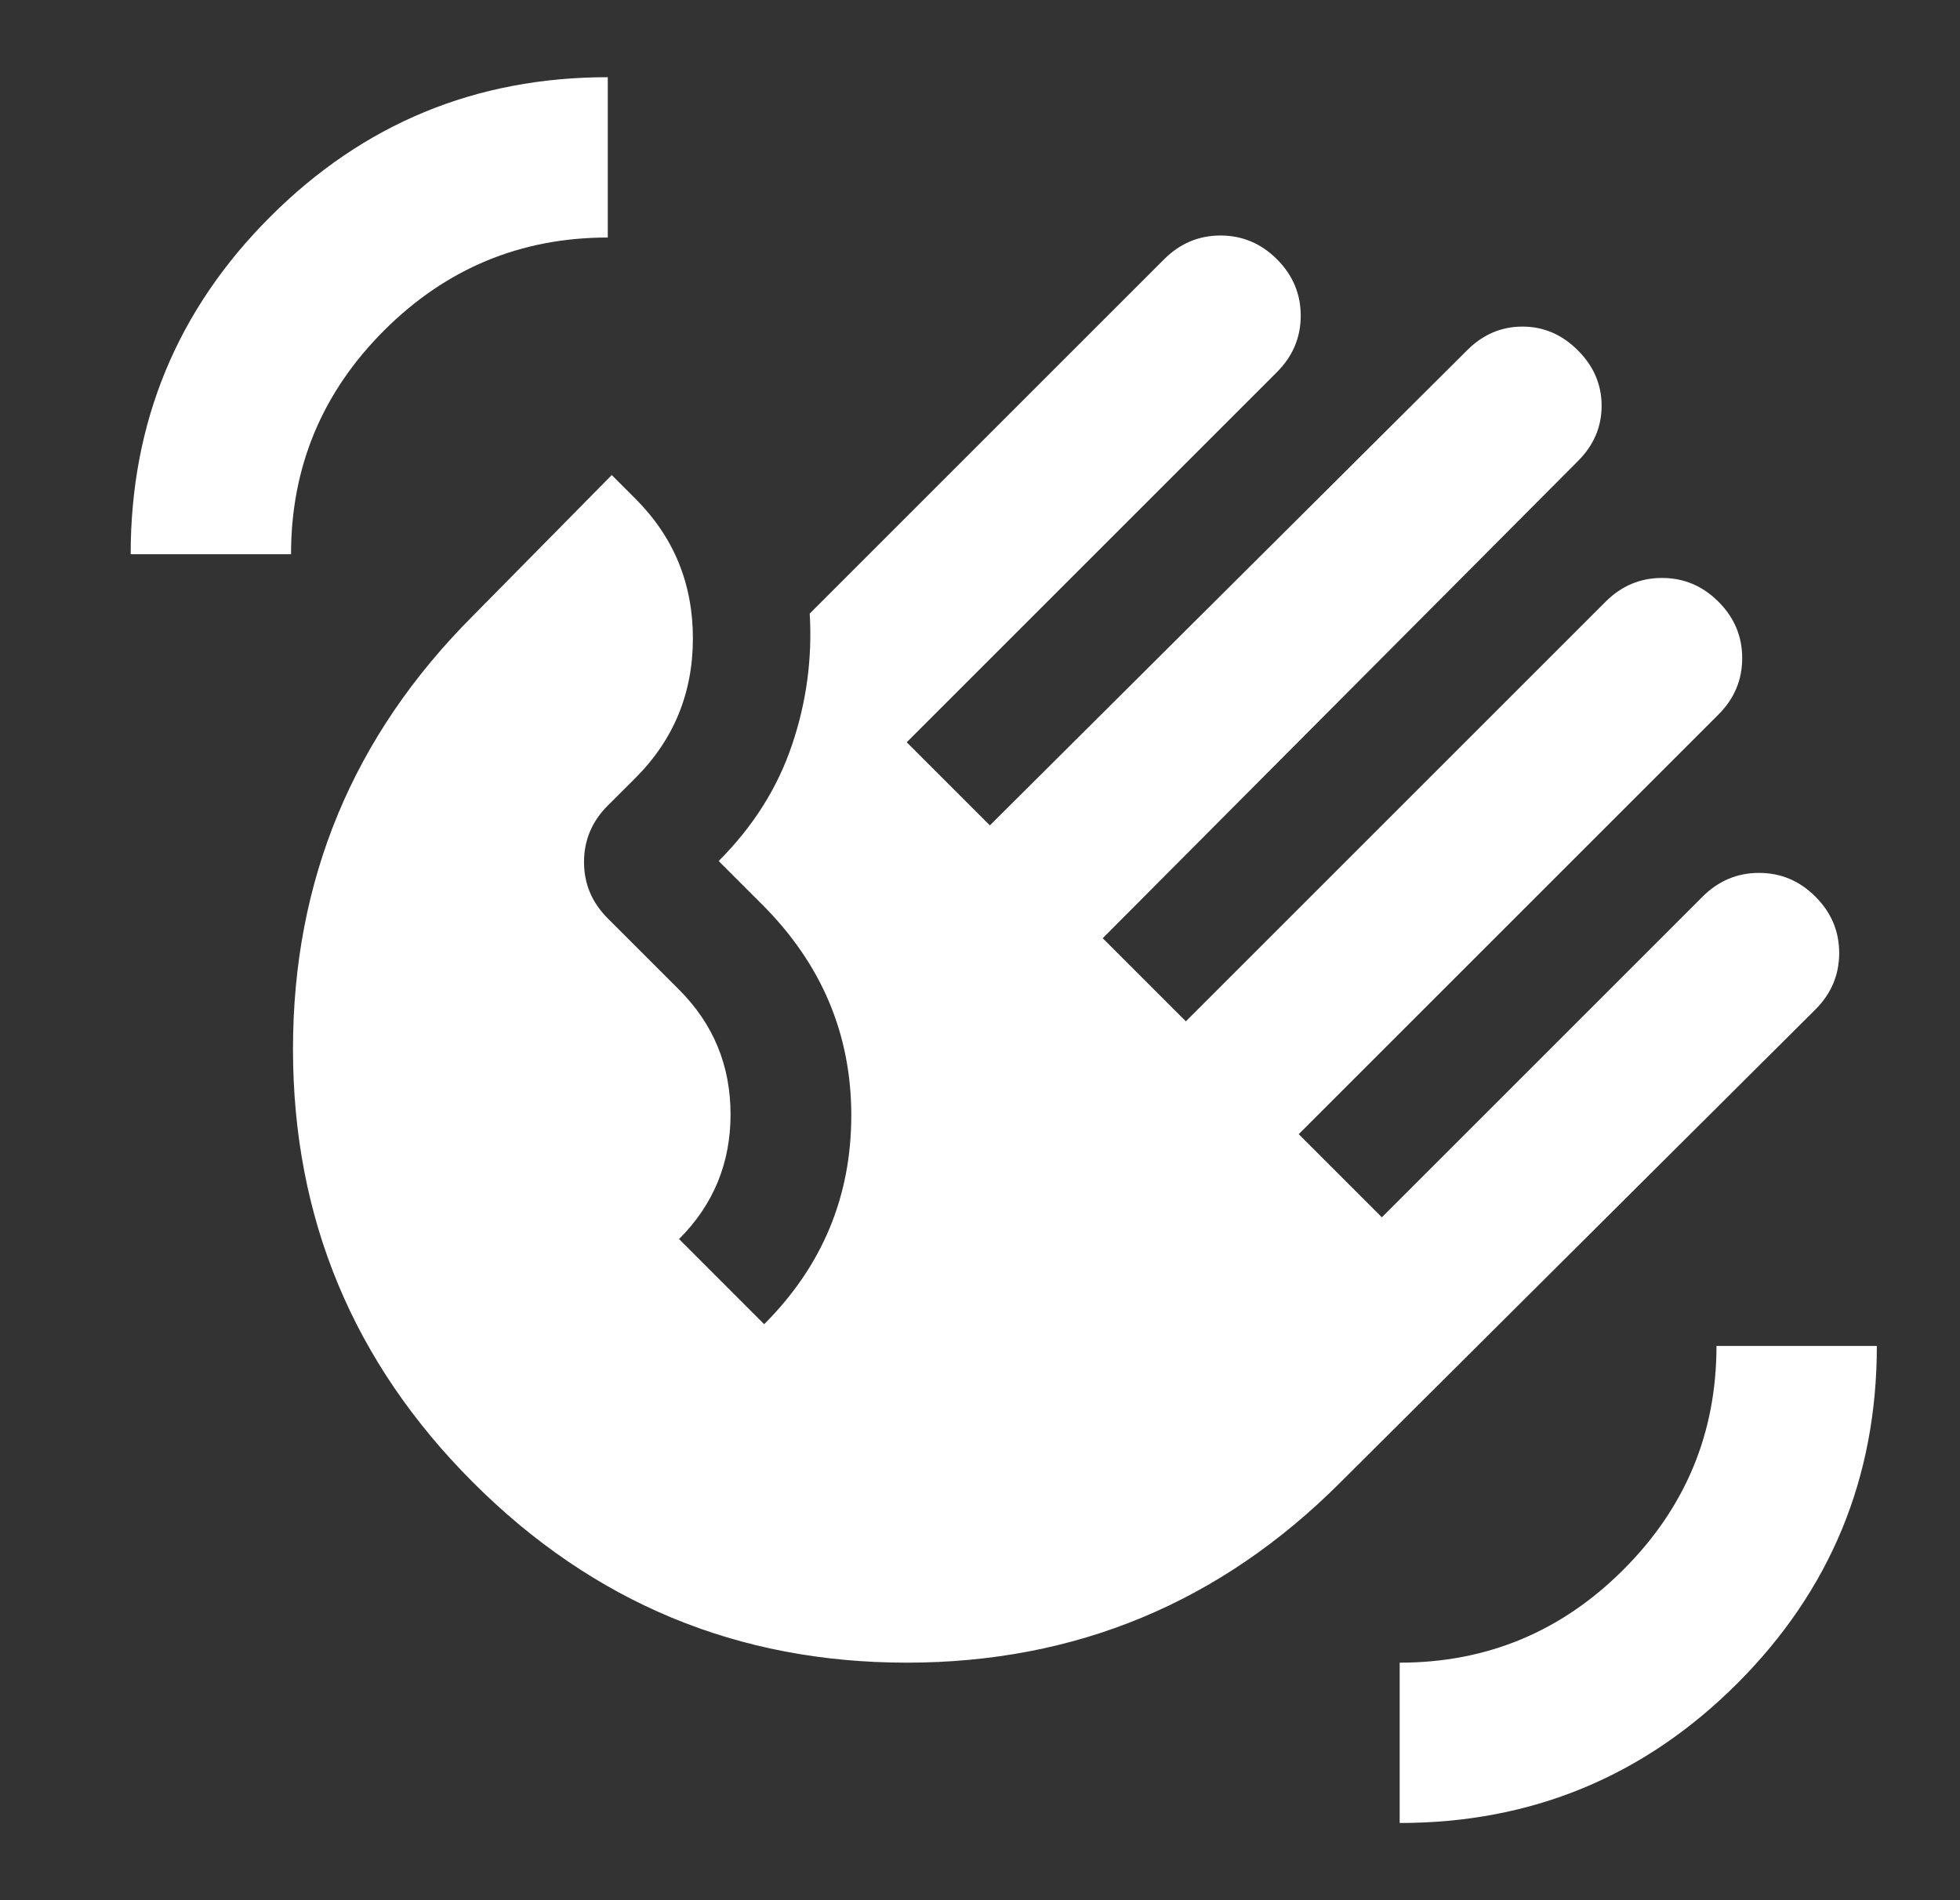 <?xml version="1.0" encoding="UTF-8"?> <svg xmlns="http://www.w3.org/2000/svg" width="33" height="32" viewBox="0 0 33 32" fill="none"><rect x="0" y="0" width="33" height="32" fill="#333333" stroke="none"/> <path d="M2.2 9.333C2.2 7.111 2.983 5.216 4.55 3.65C6.116 2.083 8.011 1.3 10.233 1.3V4C8.766 4 7.511 4.522 6.466 5.566C5.422 6.611 4.9 7.866 4.9 9.333H2.2ZM7.966 24.966C5.944 22.944 4.933 20.511 4.933 17.666C4.933 14.822 5.944 12.389 7.966 10.367L10.3 8L10.7 8.4C11.344 9.044 11.666 9.828 11.666 10.75C11.666 11.672 11.344 12.455 10.7 13.1L10.233 13.566C9.966 13.833 9.833 14.15 9.833 14.517C9.833 14.883 9.966 15.2 10.233 15.466L11.433 16.666C12.011 17.244 12.3 17.944 12.3 18.767C12.3 19.589 12.011 20.289 11.433 20.866L12.866 22.3C13.844 21.322 14.333 20.15 14.333 18.783C14.333 17.416 13.833 16.233 12.833 15.233L12.1 14.5C12.678 13.922 13.089 13.272 13.333 12.55C13.578 11.828 13.678 11.089 13.633 10.333L19.6 4.366C19.866 4.1 20.183 3.966 20.55 3.966C20.916 3.966 21.233 4.1 21.5 4.366C21.766 4.633 21.9 4.95 21.9 5.316C21.9 5.683 21.766 6 21.5 6.266L15.266 12.5L16.666 13.9L24.7 5.9C24.966 5.633 25.277 5.5 25.633 5.5C25.989 5.5 26.3 5.633 26.566 5.9C26.833 6.166 26.966 6.478 26.966 6.833C26.966 7.189 26.833 7.5 26.566 7.766L18.566 15.8L19.966 17.2L27.033 10.133C27.3 9.866 27.616 9.733 27.983 9.733C28.35 9.733 28.666 9.866 28.933 10.133C29.2 10.4 29.333 10.716 29.333 11.083C29.333 11.45 29.2 11.767 28.933 12.033L21.866 19.1L23.266 20.5L28.666 15.1C28.933 14.833 29.25 14.7 29.616 14.7C29.983 14.7 30.3 14.833 30.566 15.1C30.833 15.367 30.966 15.683 30.966 16.05C30.966 16.416 30.833 16.733 30.566 17L22.566 24.966C20.544 26.989 18.111 28 15.266 28C12.422 28 9.989 26.989 7.966 24.966ZM23.566 30.7V28C25.033 28 26.289 27.478 27.333 26.433C28.378 25.389 28.9 24.133 28.9 22.666H31.6C31.6 24.889 30.816 26.783 29.25 28.35C27.683 29.916 25.789 30.7 23.566 30.7Z" fill="white"></path> </svg> 